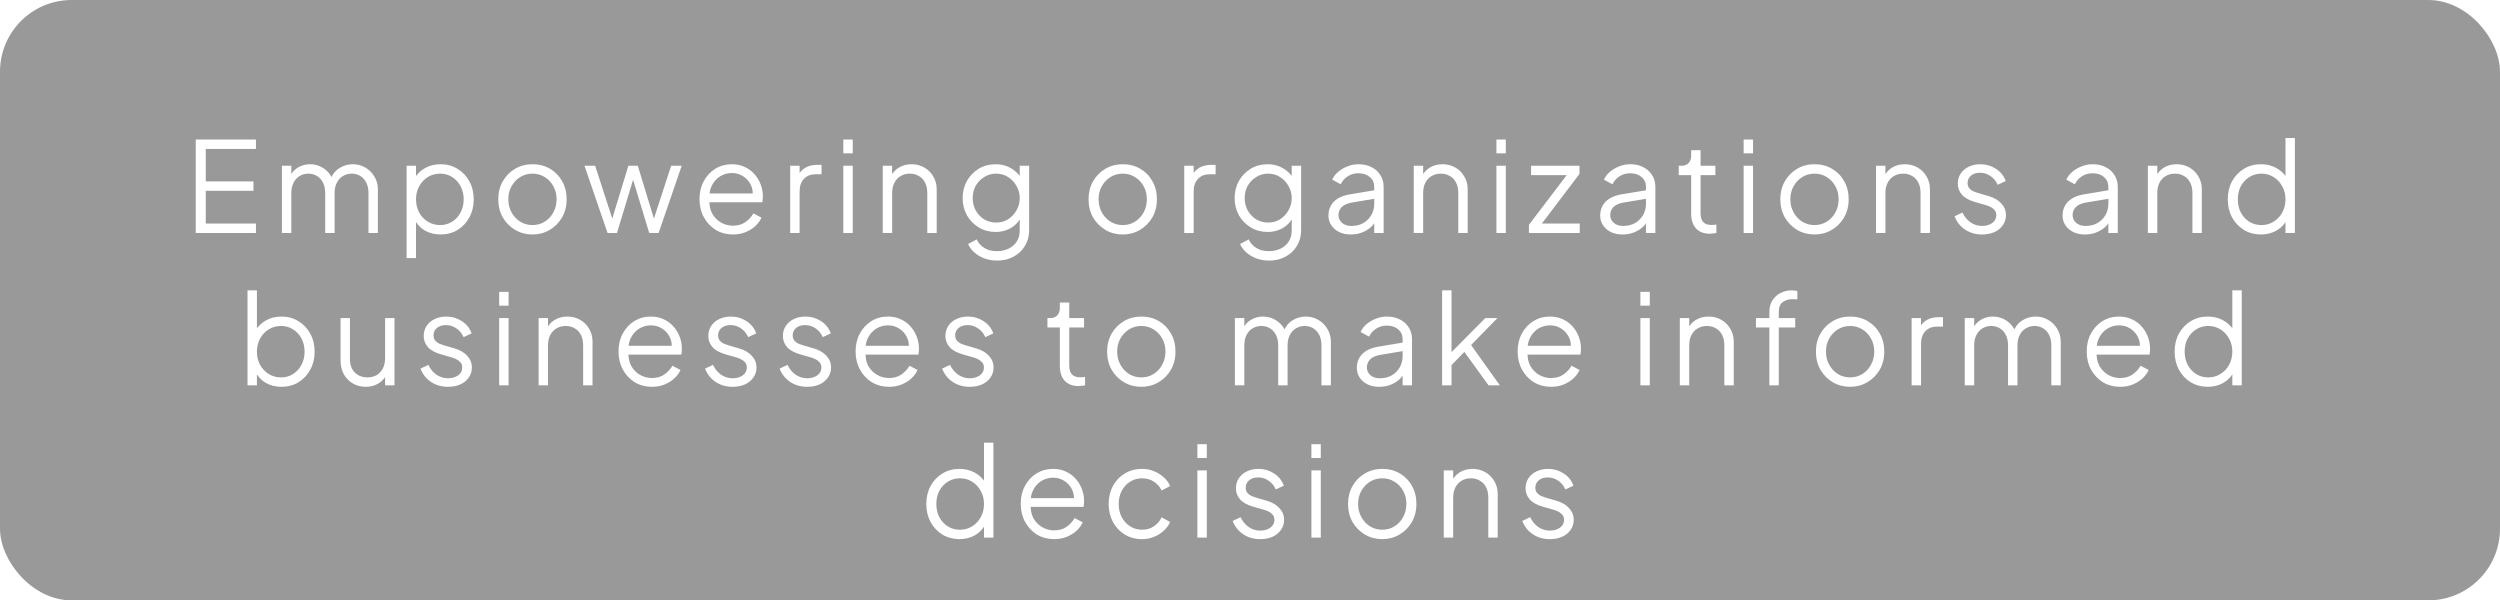 <?xml version="1.0" encoding="UTF-8" standalone="yes"?>
<svg width="279" height="67" viewBox="0 0 279 67" fill="none" xmlns="http://www.w3.org/2000/svg">
  <g filter="url(#filter0_b_378_9496)">
    <rect width="279" height="67" rx="8" fill="black" fill-opacity="0.4"/>
    <g filter="url(#filter1_d_378_9496)">
      <path d="M21.844 22V11.57H28.564V12.62H22.964V16.246H28.284V17.296H22.964V20.95H28.564V22H21.844ZM31.462 22V14.496H32.512V15.924L32.344 15.714C32.55 15.275 32.853 14.935 33.254 14.692C33.665 14.449 34.113 14.328 34.598 14.328C35.177 14.328 35.7 14.491 36.166 14.818C36.633 15.145 36.964 15.569 37.16 16.092L36.866 16.106C37.053 15.527 37.375 15.089 37.832 14.79C38.299 14.482 38.812 14.328 39.372 14.328C39.876 14.328 40.338 14.449 40.758 14.692C41.188 14.935 41.528 15.271 41.78 15.7C42.042 16.12 42.172 16.596 42.172 17.128V22H41.122V17.534C41.122 17.077 41.038 16.689 40.87 16.372C40.712 16.055 40.492 15.812 40.212 15.644C39.932 15.467 39.61 15.378 39.246 15.378C38.892 15.378 38.57 15.467 38.28 15.644C37.991 15.812 37.762 16.059 37.594 16.386C37.426 16.703 37.342 17.086 37.342 17.534V22H36.292V17.534C36.292 17.077 36.208 16.689 36.04 16.372C35.882 16.055 35.662 15.812 35.382 15.644C35.102 15.467 34.78 15.378 34.416 15.378C34.052 15.378 33.726 15.467 33.436 15.644C33.156 15.812 32.932 16.059 32.764 16.386C32.596 16.703 32.512 17.086 32.512 17.534V22H31.462ZM45.377 24.8V14.496H46.427V16.176L46.259 15.882C46.558 15.406 46.955 15.028 47.449 14.748C47.953 14.468 48.527 14.328 49.171 14.328C49.88 14.328 50.511 14.501 51.061 14.846C51.621 15.182 52.06 15.644 52.377 16.232C52.704 16.82 52.867 17.492 52.867 18.248C52.867 18.995 52.704 19.667 52.377 20.264C52.06 20.852 51.621 21.319 51.061 21.664C50.511 22 49.88 22.168 49.171 22.168C48.527 22.168 47.944 22.023 47.421 21.734C46.908 21.435 46.52 21.015 46.259 20.474L46.427 20.32V24.8H45.377ZM49.115 21.118C49.619 21.118 50.067 20.992 50.459 20.74C50.861 20.488 51.173 20.147 51.397 19.718C51.63 19.279 51.747 18.789 51.747 18.248C51.747 17.697 51.63 17.207 51.397 16.778C51.173 16.349 50.861 16.008 50.459 15.756C50.067 15.504 49.619 15.378 49.115 15.378C48.611 15.378 48.154 15.504 47.743 15.756C47.342 16.008 47.02 16.353 46.777 16.792C46.544 17.221 46.427 17.707 46.427 18.248C46.427 18.789 46.544 19.279 46.777 19.718C47.02 20.147 47.342 20.488 47.743 20.74C48.154 20.992 48.611 21.118 49.115 21.118ZM59.429 22.168C58.72 22.168 58.076 22 57.497 21.664C56.918 21.319 56.456 20.852 56.111 20.264C55.775 19.667 55.607 18.99 55.607 18.234C55.607 17.487 55.775 16.82 56.111 16.232C56.447 15.644 56.9 15.182 57.469 14.846C58.048 14.501 58.701 14.328 59.429 14.328C60.157 14.328 60.806 14.496 61.375 14.832C61.954 15.168 62.406 15.63 62.733 16.218C63.069 16.806 63.237 17.478 63.237 18.234C63.237 18.999 63.064 19.681 62.719 20.278C62.374 20.866 61.912 21.328 61.333 21.664C60.764 22 60.129 22.168 59.429 22.168ZM59.429 21.118C59.933 21.118 60.386 20.992 60.787 20.74C61.198 20.488 61.52 20.143 61.753 19.704C61.996 19.265 62.117 18.775 62.117 18.234C62.117 17.693 61.996 17.207 61.753 16.778C61.52 16.349 61.198 16.008 60.787 15.756C60.386 15.504 59.933 15.378 59.429 15.378C58.925 15.378 58.468 15.504 58.057 15.756C57.656 16.008 57.334 16.349 57.091 16.778C56.848 17.207 56.727 17.693 56.727 18.234C56.727 18.775 56.848 19.265 57.091 19.704C57.334 20.143 57.656 20.488 58.057 20.74C58.468 20.992 58.925 21.118 59.429 21.118ZM67.804 22L65.228 14.496H66.418L68.546 21.062H68.126L70.128 14.496H71.178L73.18 21.062H72.76L74.902 14.496H76.078L73.502 22H72.452L70.506 15.574H70.8L68.854 22H67.804ZM81.788 22.168C81.088 22.168 80.453 22 79.884 21.664C79.324 21.319 78.88 20.847 78.554 20.25C78.227 19.653 78.064 18.976 78.064 18.22C78.064 17.464 78.222 16.797 78.54 16.218C78.857 15.63 79.286 15.168 79.828 14.832C80.378 14.496 80.994 14.328 81.676 14.328C82.217 14.328 82.698 14.431 83.118 14.636C83.547 14.832 83.911 15.103 84.21 15.448C84.508 15.784 84.737 16.167 84.896 16.596C85.054 17.016 85.134 17.45 85.134 17.898C85.134 17.991 85.129 18.099 85.12 18.22C85.11 18.332 85.096 18.449 85.078 18.57H78.736V17.59H84.476L83.972 18.01C84.056 17.497 83.995 17.039 83.79 16.638C83.594 16.227 83.309 15.905 82.936 15.672C82.562 15.429 82.142 15.308 81.676 15.308C81.209 15.308 80.775 15.429 80.374 15.672C79.982 15.915 79.674 16.255 79.45 16.694C79.226 17.123 79.137 17.637 79.184 18.234C79.137 18.831 79.23 19.354 79.464 19.802C79.706 20.241 80.033 20.581 80.444 20.824C80.864 21.067 81.312 21.188 81.788 21.188C82.338 21.188 82.8 21.057 83.174 20.796C83.547 20.535 83.85 20.208 84.084 19.816L84.98 20.292C84.83 20.628 84.602 20.941 84.294 21.23C83.986 21.51 83.617 21.739 83.188 21.916C82.768 22.084 82.301 22.168 81.788 22.168ZM88.185 22V14.496H89.235V15.728L89.095 15.546C89.272 15.191 89.538 14.911 89.893 14.706C90.257 14.501 90.696 14.398 91.209 14.398H91.685V15.448H91.027C90.486 15.448 90.052 15.616 89.725 15.952C89.398 16.288 89.235 16.764 89.235 17.38V22H88.185ZM94.115 22V14.496H95.165V22H94.115ZM94.115 13.11V11.57H95.165V13.11H94.115ZM98.515 22V14.496H99.565V15.952L99.327 15.896C99.513 15.411 99.817 15.028 100.237 14.748C100.666 14.468 101.161 14.328 101.721 14.328C102.253 14.328 102.729 14.449 103.149 14.692C103.578 14.935 103.914 15.271 104.157 15.7C104.409 16.12 104.535 16.596 104.535 17.128V22H103.485V17.534C103.485 17.077 103.401 16.689 103.233 16.372C103.074 16.055 102.845 15.812 102.547 15.644C102.257 15.467 101.921 15.378 101.539 15.378C101.156 15.378 100.815 15.467 100.517 15.644C100.218 15.812 99.985 16.059 99.817 16.386C99.649 16.703 99.565 17.086 99.565 17.534V22H98.515ZM111.296 25.08C110.783 25.08 110.307 25.001 109.868 24.842C109.439 24.683 109.065 24.464 108.748 24.184C108.44 23.913 108.202 23.596 108.034 23.232L109 22.714C109.149 23.069 109.415 23.377 109.798 23.638C110.181 23.899 110.671 24.03 111.268 24.03C111.725 24.03 112.145 23.941 112.528 23.764C112.911 23.587 113.219 23.325 113.452 22.98C113.685 22.635 113.802 22.21 113.802 21.706V20.04L113.97 20.194C113.709 20.735 113.321 21.155 112.808 21.454C112.295 21.743 111.735 21.888 111.128 21.888C110.428 21.888 109.798 21.72 109.238 21.384C108.678 21.048 108.235 20.595 107.908 20.026C107.591 19.447 107.432 18.808 107.432 18.108C107.432 17.399 107.591 16.759 107.908 16.19C108.235 15.621 108.673 15.168 109.224 14.832C109.784 14.496 110.419 14.328 111.128 14.328C111.735 14.328 112.285 14.468 112.78 14.748C113.284 15.028 113.681 15.406 113.97 15.882L113.802 16.176V14.496H114.852V21.706C114.852 22.35 114.698 22.924 114.39 23.428C114.091 23.941 113.671 24.343 113.13 24.632C112.598 24.931 111.987 25.08 111.296 25.08ZM111.184 20.838C111.669 20.838 112.108 20.717 112.5 20.474C112.892 20.222 113.205 19.891 113.438 19.48C113.681 19.06 113.802 18.603 113.802 18.108C113.802 17.613 113.681 17.161 113.438 16.75C113.205 16.33 112.892 15.999 112.5 15.756C112.108 15.504 111.669 15.378 111.184 15.378C110.689 15.378 110.241 15.504 109.84 15.756C109.439 15.999 109.121 16.325 108.888 16.736C108.664 17.147 108.552 17.604 108.552 18.108C108.552 18.603 108.664 19.06 108.888 19.48C109.121 19.891 109.434 20.222 109.826 20.474C110.227 20.717 110.68 20.838 111.184 20.838ZM125.303 22.168C124.593 22.168 123.949 22 123.371 21.664C122.792 21.319 122.33 20.852 121.985 20.264C121.649 19.667 121.481 18.99 121.481 18.234C121.481 17.487 121.649 16.82 121.985 16.232C122.321 15.644 122.773 15.182 123.343 14.846C123.921 14.501 124.575 14.328 125.303 14.328C126.031 14.328 126.679 14.496 127.249 14.832C127.827 15.168 128.28 15.63 128.607 16.218C128.943 16.806 129.111 17.478 129.111 18.234C129.111 18.999 128.938 19.681 128.593 20.278C128.247 20.866 127.785 21.328 127.207 21.664C126.637 22 126.003 22.168 125.303 22.168ZM125.303 21.118C125.807 21.118 126.259 20.992 126.661 20.74C127.071 20.488 127.393 20.143 127.627 19.704C127.869 19.265 127.991 18.775 127.991 18.234C127.991 17.693 127.869 17.207 127.627 16.778C127.393 16.349 127.071 16.008 126.661 15.756C126.259 15.504 125.807 15.378 125.303 15.378C124.799 15.378 124.341 15.504 123.931 15.756C123.529 16.008 123.207 16.349 122.965 16.778C122.722 17.207 122.601 17.693 122.601 18.234C122.601 18.775 122.722 19.265 122.965 19.704C123.207 20.143 123.529 20.488 123.931 20.74C124.341 20.992 124.799 21.118 125.303 21.118ZM132.162 22V14.496H133.212V15.728L133.072 15.546C133.25 15.191 133.516 14.911 133.87 14.706C134.234 14.501 134.673 14.398 135.186 14.398H135.662V15.448H135.004C134.463 15.448 134.029 15.616 133.702 15.952C133.376 16.288 133.212 16.764 133.212 17.38V22H132.162ZM141.649 25.08C141.136 25.08 140.66 25.001 140.221 24.842C139.792 24.683 139.418 24.464 139.101 24.184C138.793 23.913 138.555 23.596 138.387 23.232L139.353 22.714C139.502 23.069 139.768 23.377 140.151 23.638C140.534 23.899 141.024 24.03 141.621 24.03C142.078 24.03 142.498 23.941 142.881 23.764C143.264 23.587 143.572 23.325 143.805 22.98C144.038 22.635 144.155 22.21 144.155 21.706V20.04L144.323 20.194C144.062 20.735 143.674 21.155 143.161 21.454C142.648 21.743 142.088 21.888 141.481 21.888C140.781 21.888 140.151 21.72 139.591 21.384C139.031 21.048 138.588 20.595 138.261 20.026C137.944 19.447 137.785 18.808 137.785 18.108C137.785 17.399 137.944 16.759 138.261 16.19C138.588 15.621 139.026 15.168 139.577 14.832C140.137 14.496 140.772 14.328 141.481 14.328C142.088 14.328 142.638 14.468 143.133 14.748C143.637 15.028 144.034 15.406 144.323 15.882L144.155 16.176V14.496H145.205V21.706C145.205 22.35 145.051 22.924 144.743 23.428C144.444 23.941 144.024 24.343 143.483 24.632C142.951 24.931 142.34 25.08 141.649 25.08ZM141.537 20.838C142.022 20.838 142.461 20.717 142.853 20.474C143.245 20.222 143.558 19.891 143.791 19.48C144.034 19.06 144.155 18.603 144.155 18.108C144.155 17.613 144.034 17.161 143.791 16.75C143.558 16.33 143.245 15.999 142.853 15.756C142.461 15.504 142.022 15.378 141.537 15.378C141.042 15.378 140.594 15.504 140.193 15.756C139.792 15.999 139.474 16.325 139.241 16.736C139.017 17.147 138.905 17.604 138.905 18.108C138.905 18.603 139.017 19.06 139.241 19.48C139.474 19.891 139.787 20.222 140.179 20.474C140.58 20.717 141.033 20.838 141.537 20.838ZM150.732 22.168C150.256 22.168 149.832 22.079 149.458 21.902C149.085 21.715 148.791 21.463 148.576 21.146C148.362 20.829 148.254 20.465 148.254 20.054C148.254 19.662 148.338 19.307 148.506 18.99C148.674 18.663 148.936 18.388 149.29 18.164C149.645 17.94 150.098 17.781 150.648 17.688L153.588 17.198V18.15L150.9 18.598C150.359 18.691 149.967 18.864 149.724 19.116C149.491 19.368 149.374 19.667 149.374 20.012C149.374 20.348 149.505 20.633 149.766 20.866C150.037 21.099 150.382 21.216 150.802 21.216C151.316 21.216 151.764 21.109 152.146 20.894C152.529 20.67 152.828 20.371 153.042 19.998C153.257 19.625 153.364 19.209 153.364 18.752V16.848C153.364 16.4 153.201 16.036 152.874 15.756C152.548 15.476 152.123 15.336 151.6 15.336C151.143 15.336 150.742 15.453 150.396 15.686C150.051 15.91 149.794 16.204 149.626 16.568L148.674 16.05C148.814 15.733 149.034 15.443 149.332 15.182C149.64 14.921 149.99 14.715 150.382 14.566C150.774 14.407 151.18 14.328 151.6 14.328C152.151 14.328 152.636 14.435 153.056 14.65C153.486 14.865 153.817 15.163 154.05 15.546C154.293 15.919 154.414 16.353 154.414 16.848V22H153.364V20.502L153.518 20.656C153.388 20.936 153.182 21.193 152.902 21.426C152.632 21.65 152.31 21.832 151.936 21.972C151.572 22.103 151.171 22.168 150.732 22.168ZM157.774 22V14.496H158.824V15.952L158.586 15.896C158.773 15.411 159.076 15.028 159.496 14.748C159.925 14.468 160.42 14.328 160.98 14.328C161.512 14.328 161.988 14.449 162.408 14.692C162.837 14.935 163.173 15.271 163.416 15.7C163.668 16.12 163.794 16.596 163.794 17.128V22H162.744V17.534C162.744 17.077 162.66 16.689 162.492 16.372C162.333 16.055 162.105 15.812 161.806 15.644C161.517 15.467 161.181 15.378 160.798 15.378C160.415 15.378 160.075 15.467 159.776 15.644C159.477 15.812 159.244 16.059 159.076 16.386C158.908 16.703 158.824 17.086 158.824 17.534V22H157.774ZM166.999 22V14.496H168.049V22H166.999ZM166.999 13.11V11.57H168.049V13.11H166.999ZM170.629 22V21.09L175.151 15.14L175.347 15.546H170.867V14.496H176.271V15.406L171.763 21.356L171.567 20.95H176.299V22H170.629ZM181.058 22.168C180.582 22.168 180.157 22.079 179.784 21.902C179.41 21.715 179.116 21.463 178.902 21.146C178.687 20.829 178.58 20.465 178.58 20.054C178.58 19.662 178.664 19.307 178.832 18.99C179 18.663 179.261 18.388 179.616 18.164C179.97 17.94 180.423 17.781 180.974 17.688L183.914 17.198V18.15L181.226 18.598C180.684 18.691 180.292 18.864 180.05 19.116C179.816 19.368 179.7 19.667 179.7 20.012C179.7 20.348 179.83 20.633 180.092 20.866C180.362 21.099 180.708 21.216 181.128 21.216C181.641 21.216 182.089 21.109 182.472 20.894C182.854 20.67 183.153 20.371 183.368 19.998C183.582 19.625 183.69 19.209 183.69 18.752V16.848C183.69 16.4 183.526 16.036 183.2 15.756C182.873 15.476 182.448 15.336 181.926 15.336C181.468 15.336 181.067 15.453 180.722 15.686C180.376 15.91 180.12 16.204 179.952 16.568L179 16.05C179.14 15.733 179.359 15.443 179.658 15.182C179.966 14.921 180.316 14.715 180.708 14.566C181.1 14.407 181.506 14.328 181.926 14.328C182.476 14.328 182.962 14.435 183.382 14.65C183.811 14.865 184.142 15.163 184.376 15.546C184.618 15.919 184.74 16.353 184.74 16.848V22H183.69V20.502L183.844 20.656C183.713 20.936 183.508 21.193 183.228 21.426C182.957 21.65 182.635 21.832 182.262 21.972C181.898 22.103 181.496 22.168 181.058 22.168ZM190.833 22.084C190.161 22.084 189.643 21.888 189.279 21.496C188.915 21.104 188.733 20.544 188.733 19.816V15.546H187.347V14.496H187.697C188.014 14.496 188.266 14.393 188.453 14.188C188.639 13.973 188.733 13.707 188.733 13.39V12.76H189.783V14.496H191.435V15.546H189.783V19.816C189.783 20.068 189.82 20.292 189.895 20.488C189.969 20.675 190.095 20.824 190.273 20.936C190.459 21.048 190.707 21.104 191.015 21.104C191.089 21.104 191.178 21.099 191.281 21.09C191.383 21.081 191.472 21.071 191.547 21.062V22C191.435 22.028 191.309 22.047 191.169 22.056C191.029 22.075 190.917 22.084 190.833 22.084ZM194.59 22V14.496H195.64V22H194.59ZM194.59 13.11V11.57H195.64V13.11H194.59ZM202.504 22.168C201.794 22.168 201.15 22 200.572 21.664C199.993 21.319 199.531 20.852 199.186 20.264C198.85 19.667 198.682 18.99 198.682 18.234C198.682 17.487 198.85 16.82 199.186 16.232C199.522 15.644 199.974 15.182 200.544 14.846C201.122 14.501 201.776 14.328 202.504 14.328C203.232 14.328 203.88 14.496 204.45 14.832C205.028 15.168 205.481 15.63 205.808 16.218C206.144 16.806 206.312 17.478 206.312 18.234C206.312 18.999 206.139 19.681 205.794 20.278C205.448 20.866 204.986 21.328 204.408 21.664C203.838 22 203.204 22.168 202.504 22.168ZM202.504 21.118C203.008 21.118 203.46 20.992 203.862 20.74C204.272 20.488 204.594 20.143 204.828 19.704C205.07 19.265 205.192 18.775 205.192 18.234C205.192 17.693 205.07 17.207 204.828 16.778C204.594 16.349 204.272 16.008 203.862 15.756C203.46 15.504 203.008 15.378 202.504 15.378C202 15.378 201.542 15.504 201.132 15.756C200.73 16.008 200.408 16.349 200.166 16.778C199.923 17.207 199.802 17.693 199.802 18.234C199.802 18.775 199.923 19.265 200.166 19.704C200.408 20.143 200.73 20.488 201.132 20.74C201.542 20.992 202 21.118 202.504 21.118ZM209.364 22V14.496H210.414V15.952L210.176 15.896C210.362 15.411 210.666 15.028 211.086 14.748C211.515 14.468 212.01 14.328 212.57 14.328C213.102 14.328 213.578 14.449 213.998 14.692C214.427 14.935 214.763 15.271 215.006 15.7C215.258 16.12 215.384 16.596 215.384 17.128V22H214.334V17.534C214.334 17.077 214.25 16.689 214.082 16.372C213.923 16.055 213.694 15.812 213.396 15.644C213.106 15.467 212.77 15.378 212.388 15.378C212.005 15.378 211.664 15.467 211.366 15.644C211.067 15.812 210.834 16.059 210.666 16.386C210.498 16.703 210.414 17.086 210.414 17.534V22H209.364ZM221.193 22.168C220.474 22.168 219.844 21.986 219.303 21.622C218.762 21.258 218.37 20.763 218.127 20.138L219.009 19.718C219.224 20.175 219.522 20.539 219.905 20.81C220.297 21.081 220.726 21.216 221.193 21.216C221.641 21.216 222.019 21.109 222.327 20.894C222.635 20.67 222.789 20.381 222.789 20.026C222.789 19.765 222.714 19.559 222.565 19.41C222.416 19.251 222.243 19.13 222.047 19.046C221.851 18.962 221.678 18.901 221.529 18.864L220.451 18.556C219.76 18.36 219.261 18.085 218.953 17.73C218.645 17.375 218.491 16.965 218.491 16.498C218.491 16.059 218.603 15.677 218.827 15.35C219.051 15.023 219.354 14.771 219.737 14.594C220.12 14.417 220.544 14.328 221.011 14.328C221.646 14.328 222.22 14.496 222.733 14.832C223.256 15.159 223.624 15.616 223.839 16.204L222.943 16.624C222.756 16.204 222.486 15.877 222.131 15.644C221.786 15.401 221.398 15.28 220.969 15.28C220.549 15.28 220.213 15.387 219.961 15.602C219.709 15.817 219.583 16.087 219.583 16.414C219.583 16.666 219.648 16.867 219.779 17.016C219.91 17.165 220.059 17.277 220.227 17.352C220.404 17.427 220.558 17.483 220.689 17.52L221.935 17.884C222.542 18.061 223.013 18.337 223.349 18.71C223.694 19.083 223.867 19.522 223.867 20.026C223.867 20.437 223.75 20.805 223.517 21.132C223.293 21.459 222.98 21.715 222.579 21.902C222.178 22.079 221.716 22.168 221.193 22.168ZM232.661 22.168C232.185 22.168 231.76 22.079 231.387 21.902C231.014 21.715 230.72 21.463 230.505 21.146C230.29 20.829 230.183 20.465 230.183 20.054C230.183 19.662 230.267 19.307 230.435 18.99C230.603 18.663 230.864 18.388 231.219 18.164C231.574 17.94 232.026 17.781 232.577 17.688L235.517 17.198V18.15L232.829 18.598C232.288 18.691 231.896 18.864 231.653 19.116C231.42 19.368 231.303 19.667 231.303 20.012C231.303 20.348 231.434 20.633 231.695 20.866C231.966 21.099 232.311 21.216 232.731 21.216C233.244 21.216 233.692 21.109 234.075 20.894C234.458 20.67 234.756 20.371 234.971 19.998C235.186 19.625 235.293 19.209 235.293 18.752V16.848C235.293 16.4 235.13 16.036 234.803 15.756C234.476 15.476 234.052 15.336 233.529 15.336C233.072 15.336 232.67 15.453 232.325 15.686C231.98 15.91 231.723 16.204 231.555 16.568L230.603 16.05C230.743 15.733 230.962 15.443 231.261 15.182C231.569 14.921 231.919 14.715 232.311 14.566C232.703 14.407 233.109 14.328 233.529 14.328C234.08 14.328 234.565 14.435 234.985 14.65C235.414 14.865 235.746 15.163 235.979 15.546C236.222 15.919 236.343 16.353 236.343 16.848V22H235.293V20.502L235.447 20.656C235.316 20.936 235.111 21.193 234.831 21.426C234.56 21.65 234.238 21.832 233.865 21.972C233.501 22.103 233.1 22.168 232.661 22.168ZM239.703 22V14.496H240.753V15.952L240.515 15.896C240.701 15.411 241.005 15.028 241.425 14.748C241.854 14.468 242.349 14.328 242.909 14.328C243.441 14.328 243.917 14.449 244.337 14.692C244.766 14.935 245.102 15.271 245.345 15.7C245.597 16.12 245.723 16.596 245.723 17.128V22H244.673V17.534C244.673 17.077 244.589 16.689 244.421 16.372C244.262 16.055 244.033 15.812 243.735 15.644C243.445 15.467 243.109 15.378 242.727 15.378C242.344 15.378 242.003 15.467 241.705 15.644C241.406 15.812 241.173 16.059 241.005 16.386C240.837 16.703 240.753 17.086 240.753 17.534V22H239.703ZM252.316 22.168C251.616 22.168 250.986 22 250.426 21.664C249.866 21.319 249.423 20.852 249.096 20.264C248.779 19.667 248.62 18.995 248.62 18.248C248.62 17.492 248.779 16.82 249.096 16.232C249.423 15.644 249.861 15.182 250.412 14.846C250.972 14.501 251.607 14.328 252.316 14.328C252.96 14.328 253.534 14.468 254.038 14.748C254.542 15.028 254.939 15.406 255.228 15.882L255.06 16.176V11.402H256.11V22H255.06V20.32L255.228 20.474C254.967 21.015 254.575 21.435 254.052 21.734C253.539 22.023 252.96 22.168 252.316 22.168ZM252.372 21.118C252.876 21.118 253.329 20.992 253.73 20.74C254.141 20.488 254.463 20.147 254.696 19.718C254.939 19.279 255.06 18.789 255.06 18.248C255.06 17.707 254.939 17.221 254.696 16.792C254.463 16.353 254.141 16.008 253.73 15.756C253.329 15.504 252.876 15.378 252.372 15.378C251.877 15.378 251.429 15.504 251.028 15.756C250.627 16.008 250.309 16.349 250.076 16.778C249.852 17.207 249.74 17.697 249.74 18.248C249.74 18.789 249.852 19.279 250.076 19.718C250.309 20.147 250.622 20.488 251.014 20.74C251.415 20.992 251.868 21.118 252.372 21.118ZM31.416 39.168C30.772 39.168 30.189 39.023 29.666 38.734C29.153 38.435 28.765 38.015 28.504 37.474L28.672 37.32V39H27.622V28.402H28.672V33.176L28.504 32.882C28.803 32.406 29.2 32.028 29.694 31.748C30.198 31.468 30.772 31.328 31.416 31.328C32.126 31.328 32.755 31.501 33.306 31.846C33.866 32.182 34.305 32.644 34.622 33.232C34.949 33.82 35.112 34.492 35.112 35.248C35.112 35.995 34.949 36.667 34.622 37.264C34.305 37.852 33.866 38.319 33.306 38.664C32.755 39 32.126 39.168 31.416 39.168ZM31.36 38.118C31.864 38.118 32.312 37.992 32.704 37.74C33.105 37.488 33.418 37.147 33.642 36.718C33.876 36.279 33.992 35.789 33.992 35.248C33.992 34.697 33.876 34.207 33.642 33.778C33.418 33.349 33.105 33.008 32.704 32.756C32.312 32.504 31.864 32.378 31.36 32.378C30.856 32.378 30.399 32.504 29.988 32.756C29.587 33.008 29.265 33.353 29.022 33.792C28.789 34.221 28.672 34.707 28.672 35.248C28.672 35.789 28.789 36.279 29.022 36.718C29.265 37.147 29.587 37.488 29.988 37.74C30.399 37.992 30.856 38.118 31.36 38.118ZM40.82 39.168C40.297 39.168 39.821 39.047 39.392 38.804C38.963 38.552 38.622 38.207 38.37 37.768C38.127 37.32 38.006 36.807 38.006 36.228V31.496H39.056V36.102C39.056 36.503 39.135 36.858 39.294 37.166C39.462 37.465 39.691 37.698 39.98 37.866C40.279 38.034 40.619 38.118 41.002 38.118C41.385 38.118 41.725 38.034 42.024 37.866C42.323 37.689 42.556 37.441 42.724 37.124C42.892 36.797 42.976 36.41 42.976 35.962V31.496H44.026V39H42.976V37.544L43.214 37.6C43.037 38.085 42.733 38.468 42.304 38.748C41.875 39.028 41.38 39.168 40.82 39.168ZM49.989 39.168C49.271 39.168 48.641 38.986 48.099 38.622C47.558 38.258 47.166 37.763 46.923 37.138L47.805 36.718C48.02 37.175 48.319 37.539 48.701 37.81C49.093 38.081 49.523 38.216 49.989 38.216C50.437 38.216 50.815 38.109 51.123 37.894C51.431 37.67 51.585 37.381 51.585 37.026C51.585 36.765 51.511 36.559 51.361 36.41C51.212 36.251 51.039 36.13 50.843 36.046C50.647 35.962 50.475 35.901 50.325 35.864L49.247 35.556C48.557 35.36 48.057 35.085 47.749 34.73C47.441 34.375 47.287 33.965 47.287 33.498C47.287 33.059 47.399 32.677 47.623 32.35C47.847 32.023 48.151 31.771 48.533 31.594C48.916 31.417 49.341 31.328 49.807 31.328C50.442 31.328 51.016 31.496 51.529 31.832C52.052 32.159 52.421 32.616 52.635 33.204L51.739 33.624C51.553 33.204 51.282 32.877 50.927 32.644C50.582 32.401 50.195 32.28 49.765 32.28C49.345 32.28 49.009 32.387 48.757 32.602C48.505 32.817 48.379 33.087 48.379 33.414C48.379 33.666 48.445 33.867 48.575 34.016C48.706 34.165 48.855 34.277 49.023 34.352C49.201 34.427 49.355 34.483 49.485 34.52L50.731 34.884C51.338 35.061 51.809 35.337 52.145 35.71C52.491 36.083 52.663 36.522 52.663 37.026C52.663 37.437 52.547 37.805 52.313 38.132C52.089 38.459 51.777 38.715 51.375 38.902C50.974 39.079 50.512 39.168 49.989 39.168ZM55.709 39V31.496H56.758V39H55.709ZM55.709 30.11V28.57H56.758V30.11H55.709ZM60.108 39V31.496H61.158V32.952L60.92 32.896C61.106 32.411 61.41 32.028 61.83 31.748C62.259 31.468 62.754 31.328 63.314 31.328C63.846 31.328 64.322 31.449 64.742 31.692C65.171 31.935 65.507 32.271 65.75 32.7C66.002 33.12 66.128 33.596 66.128 34.128V39H65.078V34.534C65.078 34.077 64.994 33.689 64.826 33.372C64.667 33.055 64.438 32.812 64.14 32.644C63.85 32.467 63.514 32.378 63.132 32.378C62.749 32.378 62.408 32.467 62.11 32.644C61.811 32.812 61.578 33.059 61.41 33.386C61.242 33.703 61.158 34.086 61.158 34.534V39H60.108ZM72.749 39.168C72.049 39.168 71.414 39 70.845 38.664C70.285 38.319 69.842 37.847 69.515 37.25C69.188 36.653 69.025 35.976 69.025 35.22C69.025 34.464 69.184 33.797 69.501 33.218C69.818 32.63 70.248 32.168 70.789 31.832C71.34 31.496 71.956 31.328 72.637 31.328C73.178 31.328 73.659 31.431 74.079 31.636C74.508 31.832 74.872 32.103 75.171 32.448C75.47 32.784 75.698 33.167 75.857 33.596C76.016 34.016 76.095 34.45 76.095 34.898C76.095 34.991 76.09 35.099 76.081 35.22C76.072 35.332 76.058 35.449 76.039 35.57H69.697V34.59H75.437L74.933 35.01C75.017 34.497 74.956 34.039 74.751 33.638C74.555 33.227 74.27 32.905 73.897 32.672C73.524 32.429 73.104 32.308 72.637 32.308C72.17 32.308 71.736 32.429 71.335 32.672C70.943 32.915 70.635 33.255 70.411 33.694C70.187 34.123 70.098 34.637 70.145 35.234C70.098 35.831 70.192 36.354 70.425 36.802C70.668 37.241 70.994 37.581 71.405 37.824C71.825 38.067 72.273 38.188 72.749 38.188C73.3 38.188 73.762 38.057 74.135 37.796C74.508 37.535 74.812 37.208 75.045 36.816L75.941 37.292C75.792 37.628 75.563 37.941 75.255 38.23C74.947 38.51 74.578 38.739 74.149 38.916C73.729 39.084 73.262 39.168 72.749 39.168ZM81.75 39.168C81.032 39.168 80.402 38.986 79.86 38.622C79.319 38.258 78.927 37.763 78.684 37.138L79.566 36.718C79.781 37.175 80.08 37.539 80.462 37.81C80.854 38.081 81.284 38.216 81.75 38.216C82.198 38.216 82.576 38.109 82.884 37.894C83.192 37.67 83.346 37.381 83.346 37.026C83.346 36.765 83.272 36.559 83.122 36.41C82.973 36.251 82.8 36.13 82.604 36.046C82.408 35.962 82.236 35.901 82.086 35.864L81.008 35.556C80.318 35.36 79.818 35.085 79.51 34.73C79.202 34.375 79.048 33.965 79.048 33.498C79.048 33.059 79.16 32.677 79.384 32.35C79.608 32.023 79.912 31.771 80.294 31.594C80.677 31.417 81.102 31.328 81.568 31.328C82.203 31.328 82.777 31.496 83.29 31.832C83.813 32.159 84.182 32.616 84.396 33.204L83.5 33.624C83.314 33.204 83.043 32.877 82.688 32.644C82.343 32.401 81.956 32.28 81.526 32.28C81.106 32.28 80.77 32.387 80.518 32.602C80.266 32.817 80.14 33.087 80.14 33.414C80.14 33.666 80.206 33.867 80.336 34.016C80.467 34.165 80.616 34.277 80.784 34.352C80.962 34.427 81.116 34.483 81.246 34.52L82.492 34.884C83.099 35.061 83.57 35.337 83.906 35.71C84.252 36.083 84.424 36.522 84.424 37.026C84.424 37.437 84.308 37.805 84.074 38.132C83.85 38.459 83.538 38.715 83.136 38.902C82.735 39.079 82.273 39.168 81.75 39.168ZM90.073 39.168C89.355 39.168 88.725 38.986 88.183 38.622C87.642 38.258 87.25 37.763 87.007 37.138L87.889 36.718C88.104 37.175 88.403 37.539 88.785 37.81C89.177 38.081 89.607 38.216 90.073 38.216C90.521 38.216 90.899 38.109 91.207 37.894C91.515 37.67 91.669 37.381 91.669 37.026C91.669 36.765 91.595 36.559 91.445 36.41C91.296 36.251 91.123 36.13 90.927 36.046C90.731 35.962 90.559 35.901 90.409 35.864L89.331 35.556C88.641 35.36 88.141 35.085 87.833 34.73C87.525 34.375 87.371 33.965 87.371 33.498C87.371 33.059 87.483 32.677 87.707 32.35C87.931 32.023 88.235 31.771 88.617 31.594C89 31.417 89.425 31.328 89.891 31.328C90.526 31.328 91.1 31.496 91.613 31.832C92.136 32.159 92.505 32.616 92.719 33.204L91.823 33.624C91.637 33.204 91.366 32.877 91.011 32.644C90.666 32.401 90.279 32.28 89.849 32.28C89.429 32.28 89.093 32.387 88.841 32.602C88.589 32.817 88.463 33.087 88.463 33.414C88.463 33.666 88.529 33.867 88.659 34.016C88.79 34.165 88.939 34.277 89.107 34.352C89.285 34.427 89.439 34.483 89.569 34.52L90.815 34.884C91.422 35.061 91.893 35.337 92.229 35.71C92.575 36.083 92.747 36.522 92.747 37.026C92.747 37.437 92.631 37.805 92.397 38.132C92.173 38.459 91.861 38.715 91.459 38.902C91.058 39.079 90.596 39.168 90.073 39.168ZM99.209 39.168C98.508 39.168 97.874 39 97.305 38.664C96.745 38.319 96.301 37.847 95.975 37.25C95.648 36.653 95.484 35.976 95.484 35.22C95.484 34.464 95.643 33.797 95.96 33.218C96.278 32.63 96.707 32.168 97.249 31.832C97.799 31.496 98.415 31.328 99.097 31.328C99.638 31.328 100.118 31.431 100.538 31.636C100.968 31.832 101.332 32.103 101.63 32.448C101.929 32.784 102.158 33.167 102.316 33.596C102.475 34.016 102.554 34.45 102.554 34.898C102.554 34.991 102.55 35.099 102.54 35.22C102.531 35.332 102.517 35.449 102.498 35.57H96.156V34.59H101.896L101.392 35.01C101.476 34.497 101.416 34.039 101.21 33.638C101.014 33.227 100.73 32.905 100.356 32.672C99.983 32.429 99.563 32.308 99.097 32.308C98.63 32.308 98.196 32.429 97.794 32.672C97.403 32.915 97.094 33.255 96.871 33.694C96.647 34.123 96.558 34.637 96.605 35.234C96.558 35.831 96.651 36.354 96.885 36.802C97.127 37.241 97.454 37.581 97.865 37.824C98.284 38.067 98.733 38.188 99.209 38.188C99.759 38.188 100.221 38.057 100.594 37.796C100.968 37.535 101.271 37.208 101.504 36.816L102.4 37.292C102.251 37.628 102.022 37.941 101.714 38.23C101.406 38.51 101.038 38.739 100.608 38.916C100.188 39.084 99.722 39.168 99.209 39.168ZM108.21 39.168C107.491 39.168 106.861 38.986 106.32 38.622C105.778 38.258 105.386 37.763 105.144 37.138L106.026 36.718C106.24 37.175 106.539 37.539 106.922 37.81C107.314 38.081 107.743 38.216 108.21 38.216C108.658 38.216 109.036 38.109 109.344 37.894C109.652 37.67 109.806 37.381 109.806 37.026C109.806 36.765 109.731 36.559 109.582 36.41C109.432 36.251 109.26 36.13 109.064 36.046C108.868 35.962 108.695 35.901 108.546 35.864L107.468 35.556C106.777 35.36 106.278 35.085 105.97 34.73C105.662 34.375 105.508 33.965 105.508 33.498C105.508 33.059 105.62 32.677 105.844 32.35C106.068 32.023 106.371 31.771 106.754 31.594C107.136 31.417 107.561 31.328 108.028 31.328C108.662 31.328 109.236 31.496 109.75 31.832C110.272 32.159 110.641 32.616 110.856 33.204L109.96 33.624C109.773 33.204 109.502 32.877 109.148 32.644C108.802 32.401 108.415 32.28 107.986 32.28C107.566 32.28 107.23 32.387 106.978 32.602C106.726 32.817 106.6 33.087 106.6 33.414C106.6 33.666 106.665 33.867 106.796 34.016C106.926 34.165 107.076 34.277 107.244 34.352C107.421 34.427 107.575 34.483 107.706 34.52L108.952 34.884C109.558 35.061 110.03 35.337 110.366 35.71C110.711 36.083 110.884 36.522 110.884 37.026C110.884 37.437 110.767 37.805 110.534 38.132C110.31 38.459 109.997 38.715 109.596 38.902C109.194 39.079 108.732 39.168 108.21 39.168ZM120.378 39.084C119.706 39.084 119.188 38.888 118.824 38.496C118.46 38.104 118.278 37.544 118.278 36.816V32.546H116.892V31.496H117.242C117.559 31.496 117.811 31.393 117.998 31.188C118.184 30.973 118.278 30.707 118.278 30.39V29.76H119.328V31.496H120.98V32.546H119.328V36.816C119.328 37.068 119.365 37.292 119.44 37.488C119.514 37.675 119.64 37.824 119.818 37.936C120.004 38.048 120.252 38.104 120.56 38.104C120.634 38.104 120.723 38.099 120.826 38.09C120.928 38.081 121.017 38.071 121.092 38.062V39C120.98 39.028 120.854 39.047 120.714 39.056C120.574 39.075 120.462 39.084 120.378 39.084ZM127.376 39.168C126.667 39.168 126.023 39 125.444 38.664C124.865 38.319 124.403 37.852 124.058 37.264C123.722 36.667 123.554 35.99 123.554 35.234C123.554 34.487 123.722 33.82 124.058 33.232C124.394 32.644 124.847 32.182 125.416 31.846C125.995 31.501 126.648 31.328 127.376 31.328C128.104 31.328 128.753 31.496 129.322 31.832C129.901 32.168 130.353 32.63 130.68 33.218C131.016 33.806 131.184 34.478 131.184 35.234C131.184 35.999 131.011 36.681 130.666 37.278C130.321 37.866 129.859 38.328 129.28 38.664C128.711 39 128.076 39.168 127.376 39.168ZM127.376 38.118C127.88 38.118 128.333 37.992 128.734 37.74C129.145 37.488 129.467 37.143 129.7 36.704C129.943 36.265 130.064 35.775 130.064 35.234C130.064 34.693 129.943 34.207 129.7 33.778C129.467 33.349 129.145 33.008 128.734 32.756C128.333 32.504 127.88 32.378 127.376 32.378C126.872 32.378 126.415 32.504 126.004 32.756C125.603 33.008 125.281 33.349 125.038 33.778C124.795 34.207 124.674 34.693 124.674 35.234C124.674 35.775 124.795 36.265 125.038 36.704C125.281 37.143 125.603 37.488 126.004 37.74C126.415 37.992 126.872 38.118 127.376 38.118ZM137.815 39V31.496H138.865V32.924L138.697 32.714C138.902 32.275 139.205 31.935 139.607 31.692C140.017 31.449 140.465 31.328 140.951 31.328C141.529 31.328 142.052 31.491 142.519 31.818C142.985 32.145 143.317 32.569 143.513 33.092L143.219 33.106C143.405 32.527 143.727 32.089 144.185 31.79C144.651 31.482 145.165 31.328 145.725 31.328C146.229 31.328 146.691 31.449 147.111 31.692C147.54 31.935 147.881 32.271 148.133 32.7C148.394 33.12 148.525 33.596 148.525 34.128V39H147.475V34.534C147.475 34.077 147.391 33.689 147.223 33.372C147.064 33.055 146.845 32.812 146.565 32.644C146.285 32.467 145.963 32.378 145.599 32.378C145.244 32.378 144.922 32.467 144.633 32.644C144.343 32.812 144.115 33.059 143.947 33.386C143.779 33.703 143.695 34.086 143.695 34.534V39H142.645V34.534C142.645 34.077 142.561 33.689 142.393 33.372C142.234 33.055 142.015 32.812 141.735 32.644C141.455 32.467 141.133 32.378 140.769 32.378C140.405 32.378 140.078 32.467 139.789 32.644C139.509 32.812 139.285 33.059 139.117 33.386C138.949 33.703 138.865 34.086 138.865 34.534V39H137.815ZM153.9 39.168C153.424 39.168 152.999 39.079 152.626 38.902C152.252 38.715 151.958 38.463 151.744 38.146C151.529 37.829 151.422 37.465 151.422 37.054C151.422 36.662 151.506 36.307 151.674 35.99C151.842 35.663 152.103 35.388 152.458 35.164C152.812 34.94 153.265 34.781 153.816 34.688L156.756 34.198V35.15L154.068 35.598C153.526 35.691 153.134 35.864 152.892 36.116C152.658 36.368 152.542 36.667 152.542 37.012C152.542 37.348 152.672 37.633 152.934 37.866C153.204 38.099 153.55 38.216 153.97 38.216C154.483 38.216 154.931 38.109 155.314 37.894C155.696 37.67 155.995 37.371 156.21 36.998C156.424 36.625 156.532 36.209 156.532 35.752V33.848C156.532 33.4 156.368 33.036 156.042 32.756C155.715 32.476 155.29 32.336 154.768 32.336C154.31 32.336 153.909 32.453 153.564 32.686C153.218 32.91 152.962 33.204 152.794 33.568L151.842 33.05C151.982 32.733 152.201 32.443 152.5 32.182C152.808 31.921 153.158 31.715 153.55 31.566C153.942 31.407 154.348 31.328 154.768 31.328C155.318 31.328 155.804 31.435 156.224 31.65C156.653 31.865 156.984 32.163 157.218 32.546C157.46 32.919 157.582 33.353 157.582 33.848V39H156.532V37.502L156.686 37.656C156.555 37.936 156.35 38.193 156.07 38.426C155.799 38.65 155.477 38.832 155.104 38.972C154.74 39.103 154.338 39.168 153.9 39.168ZM160.941 39V28.402H161.991V35.822L161.543 35.752L165.757 31.496H167.115L164.175 34.506L167.381 39H166.121L163.111 34.842L163.783 34.898L161.641 37.11L161.991 36.242V39H160.941ZM173.09 39.168C172.39 39.168 171.756 39 171.186 38.664C170.626 38.319 170.183 37.847 169.856 37.25C169.53 36.653 169.366 35.976 169.366 35.22C169.366 34.464 169.525 33.797 169.842 33.218C170.16 32.63 170.589 32.168 171.13 31.832C171.681 31.496 172.297 31.328 172.978 31.328C173.52 31.328 174 31.431 174.42 31.636C174.85 31.832 175.214 32.103 175.512 32.448C175.811 32.784 176.04 33.167 176.198 33.596C176.357 34.016 176.436 34.45 176.436 34.898C176.436 34.991 176.432 35.099 176.422 35.22C176.413 35.332 176.399 35.449 176.38 35.57H170.038V34.59H175.778L175.274 35.01C175.358 34.497 175.298 34.039 175.092 33.638C174.896 33.227 174.612 32.905 174.238 32.672C173.865 32.429 173.445 32.308 172.978 32.308C172.512 32.308 172.078 32.429 171.676 32.672C171.284 32.915 170.976 33.255 170.752 33.694C170.528 34.123 170.44 34.637 170.486 35.234C170.44 35.831 170.533 36.354 170.766 36.802C171.009 37.241 171.336 37.581 171.746 37.824C172.166 38.067 172.614 38.188 173.09 38.188C173.641 38.188 174.103 38.057 174.476 37.796C174.85 37.535 175.153 37.208 175.386 36.816L176.282 37.292C176.133 37.628 175.904 37.941 175.596 38.23C175.288 38.51 174.92 38.739 174.49 38.916C174.07 39.084 173.604 39.168 173.09 39.168ZM183.067 39V31.496H184.117V39H183.067ZM183.067 30.11V28.57H184.117V30.11H183.067ZM187.466 39V31.496H188.516V32.952L188.278 32.896C188.465 32.411 188.768 32.028 189.188 31.748C189.617 31.468 190.112 31.328 190.672 31.328C191.204 31.328 191.68 31.449 192.1 31.692C192.529 31.935 192.865 32.271 193.108 32.7C193.36 33.12 193.486 33.596 193.486 34.128V39H192.436V34.534C192.436 34.077 192.352 33.689 192.184 33.372C192.025 33.055 191.797 32.812 191.498 32.644C191.209 32.467 190.873 32.378 190.49 32.378C190.107 32.378 189.767 32.467 189.468 32.644C189.169 32.812 188.936 33.059 188.768 33.386C188.6 33.703 188.516 34.086 188.516 34.534V39H187.466ZM197.461 39V32.546H195.963V31.496H197.461V30.824C197.461 30.301 197.578 29.863 197.811 29.508C198.045 29.144 198.353 28.869 198.735 28.682C199.118 28.495 199.529 28.402 199.967 28.402C200.061 28.402 200.168 28.411 200.289 28.43C200.411 28.439 200.509 28.453 200.583 28.472V29.424C200.518 29.405 200.429 29.396 200.317 29.396C200.205 29.387 200.126 29.382 200.079 29.382C199.631 29.382 199.258 29.489 198.959 29.704C198.661 29.919 198.511 30.292 198.511 30.824V31.496H200.345V32.546H198.511V39H197.461ZM206.478 39.168C205.768 39.168 205.124 39 204.546 38.664C203.967 38.319 203.505 37.852 203.16 37.264C202.824 36.667 202.656 35.99 202.656 35.234C202.656 34.487 202.824 33.82 203.16 33.232C203.496 32.644 203.948 32.182 204.518 31.846C205.096 31.501 205.75 31.328 206.478 31.328C207.206 31.328 207.854 31.496 208.424 31.832C209.002 32.168 209.455 32.63 209.782 33.218C210.118 33.806 210.286 34.478 210.286 35.234C210.286 35.999 210.113 36.681 209.768 37.278C209.422 37.866 208.96 38.328 208.382 38.664C207.812 39 207.178 39.168 206.478 39.168ZM206.478 38.118C206.982 38.118 207.434 37.992 207.836 37.74C208.246 37.488 208.568 37.143 208.802 36.704C209.044 36.265 209.166 35.775 209.166 35.234C209.166 34.693 209.044 34.207 208.802 33.778C208.568 33.349 208.246 33.008 207.836 32.756C207.434 32.504 206.982 32.378 206.478 32.378C205.974 32.378 205.516 32.504 205.106 32.756C204.704 33.008 204.382 33.349 204.14 33.778C203.897 34.207 203.776 34.693 203.776 35.234C203.776 35.775 203.897 36.265 204.14 36.704C204.382 37.143 204.704 37.488 205.106 37.74C205.516 37.992 205.974 38.118 206.478 38.118ZM213.337 39V31.496H214.387V32.728L214.247 32.546C214.425 32.191 214.691 31.911 215.045 31.706C215.409 31.501 215.848 31.398 216.361 31.398H216.837V32.448H216.179C215.638 32.448 215.204 32.616 214.877 32.952C214.551 33.288 214.387 33.764 214.387 34.38V39H213.337ZM219.268 39V31.496H220.318V32.924L220.15 32.714C220.355 32.275 220.659 31.935 221.06 31.692C221.471 31.449 221.919 31.328 222.404 31.328C222.983 31.328 223.505 31.491 223.972 31.818C224.439 32.145 224.77 32.569 224.966 33.092L224.672 33.106C224.859 32.527 225.181 32.089 225.638 31.79C226.105 31.482 226.618 31.328 227.178 31.328C227.682 31.328 228.144 31.449 228.564 31.692C228.993 31.935 229.334 32.271 229.586 32.7C229.847 33.12 229.978 33.596 229.978 34.128V39H228.928V34.534C228.928 34.077 228.844 33.689 228.676 33.372C228.517 33.055 228.298 32.812 228.018 32.644C227.738 32.467 227.416 32.378 227.052 32.378C226.697 32.378 226.375 32.467 226.086 32.644C225.797 32.812 225.568 33.059 225.4 33.386C225.232 33.703 225.148 34.086 225.148 34.534V39H224.098V34.534C224.098 34.077 224.014 33.689 223.846 33.372C223.687 33.055 223.468 32.812 223.188 32.644C222.908 32.467 222.586 32.378 222.222 32.378C221.858 32.378 221.531 32.467 221.242 32.644C220.962 32.812 220.738 33.059 220.57 33.386C220.402 33.703 220.318 34.086 220.318 34.534V39H219.268ZM236.599 39.168C235.899 39.168 235.264 39 234.695 38.664C234.135 38.319 233.691 37.847 233.365 37.25C233.038 36.653 232.875 35.976 232.875 35.22C232.875 34.464 233.033 33.797 233.351 33.218C233.668 32.63 234.097 32.168 234.639 31.832C235.189 31.496 235.805 31.328 236.487 31.328C237.028 31.328 237.509 31.431 237.929 31.636C238.358 31.832 238.722 32.103 239.021 32.448C239.319 32.784 239.548 33.167 239.707 33.596C239.865 34.016 239.945 34.45 239.945 34.898C239.945 34.991 239.94 35.099 239.931 35.22C239.921 35.332 239.907 35.449 239.889 35.57H233.547V34.59H239.287L238.783 35.01C238.867 34.497 238.806 34.039 238.601 33.638C238.405 33.227 238.12 32.905 237.747 32.672C237.373 32.429 236.953 32.308 236.487 32.308C236.02 32.308 235.586 32.429 235.185 32.672C234.793 32.915 234.485 33.255 234.261 33.694C234.037 34.123 233.948 34.637 233.995 35.234C233.948 35.831 234.041 36.354 234.275 36.802C234.517 37.241 234.844 37.581 235.255 37.824C235.675 38.067 236.123 38.188 236.599 38.188C237.149 38.188 237.611 38.057 237.985 37.796C238.358 37.535 238.661 37.208 238.895 36.816L239.791 37.292C239.641 37.628 239.413 37.941 239.105 38.23C238.797 38.51 238.428 38.739 237.999 38.916C237.579 39.084 237.112 39.168 236.599 39.168ZM246.384 39.168C245.684 39.168 245.054 39 244.494 38.664C243.934 38.319 243.491 37.852 243.164 37.264C242.847 36.667 242.688 35.995 242.688 35.248C242.688 34.492 242.847 33.82 243.164 33.232C243.491 32.644 243.929 32.182 244.48 31.846C245.04 31.501 245.675 31.328 246.384 31.328C247.028 31.328 247.602 31.468 248.106 31.748C248.61 32.028 249.007 32.406 249.296 32.882L249.128 33.176V28.402H250.178V39H249.128V37.32L249.296 37.474C249.035 38.015 248.643 38.435 248.12 38.734C247.607 39.023 247.028 39.168 246.384 39.168ZM246.44 38.118C246.944 38.118 247.397 37.992 247.798 37.74C248.209 37.488 248.531 37.147 248.764 36.718C249.007 36.279 249.128 35.789 249.128 35.248C249.128 34.707 249.007 34.221 248.764 33.792C248.531 33.353 248.209 33.008 247.798 32.756C247.397 32.504 246.944 32.378 246.44 32.378C245.945 32.378 245.497 32.504 245.096 32.756C244.695 33.008 244.377 33.349 244.144 33.778C243.92 34.207 243.808 34.697 243.808 35.248C243.808 35.789 243.92 36.279 244.144 36.718C244.377 37.147 244.69 37.488 245.082 37.74C245.483 37.992 245.936 38.118 246.44 38.118ZM107.071 56.168C106.371 56.168 105.741 56 105.181 55.664C104.621 55.319 104.178 54.852 103.851 54.264C103.534 53.667 103.375 52.995 103.375 52.248C103.375 51.492 103.534 50.82 103.851 50.232C104.178 49.644 104.617 49.182 105.167 48.846C105.727 48.501 106.362 48.328 107.071 48.328C107.715 48.328 108.289 48.468 108.793 48.748C109.297 49.028 109.694 49.406 109.983 49.882L109.815 50.176V45.402H110.865V56H109.815V54.32L109.983 54.474C109.722 55.015 109.33 55.435 108.807 55.734C108.294 56.023 107.715 56.168 107.071 56.168ZM107.127 55.118C107.631 55.118 108.084 54.992 108.485 54.74C108.896 54.488 109.218 54.147 109.451 53.718C109.694 53.279 109.815 52.789 109.815 52.248C109.815 51.707 109.694 51.221 109.451 50.792C109.218 50.353 108.896 50.008 108.485 49.756C108.084 49.504 107.631 49.378 107.127 49.378C106.633 49.378 106.185 49.504 105.783 49.756C105.382 50.008 105.065 50.349 104.831 50.778C104.607 51.207 104.495 51.697 104.495 52.248C104.495 52.789 104.607 53.279 104.831 53.718C105.065 54.147 105.377 54.488 105.769 54.74C106.171 54.992 106.623 55.118 107.127 55.118ZM117.637 56.168C116.937 56.168 116.302 56 115.733 55.664C115.173 55.319 114.73 54.847 114.403 54.25C114.076 53.653 113.913 52.976 113.913 52.22C113.913 51.464 114.072 50.797 114.389 50.218C114.706 49.63 115.136 49.168 115.677 48.832C116.228 48.496 116.844 48.328 117.525 48.328C118.066 48.328 118.547 48.431 118.967 48.636C119.396 48.832 119.76 49.103 120.059 49.448C120.358 49.784 120.586 50.167 120.745 50.596C120.904 51.016 120.983 51.45 120.983 51.898C120.983 51.991 120.978 52.099 120.969 52.22C120.96 52.332 120.946 52.449 120.927 52.57H114.585V51.59H120.325L119.821 52.01C119.905 51.497 119.844 51.039 119.639 50.638C119.443 50.227 119.158 49.905 118.785 49.672C118.412 49.429 117.992 49.308 117.525 49.308C117.058 49.308 116.624 49.429 116.223 49.672C115.831 49.915 115.523 50.255 115.299 50.694C115.075 51.123 114.986 51.637 115.033 52.234C114.986 52.831 115.08 53.354 115.313 53.802C115.556 54.241 115.882 54.581 116.293 54.824C116.713 55.067 117.161 55.188 117.637 55.188C118.188 55.188 118.65 55.057 119.023 54.796C119.396 54.535 119.7 54.208 119.933 53.816L120.829 54.292C120.68 54.628 120.451 54.941 120.143 55.23C119.835 55.51 119.466 55.739 119.037 55.916C118.617 56.084 118.15 56.168 117.637 56.168ZM127.464 56.168C126.727 56.168 126.078 55.995 125.518 55.65C124.958 55.305 124.52 54.838 124.202 54.25C123.885 53.653 123.726 52.981 123.726 52.234C123.726 51.487 123.885 50.82 124.202 50.232C124.52 49.644 124.958 49.182 125.518 48.846C126.078 48.501 126.727 48.328 127.464 48.328C127.931 48.328 128.37 48.412 128.78 48.58C129.191 48.748 129.555 48.977 129.872 49.266C130.19 49.546 130.428 49.873 130.586 50.246L129.634 50.736C129.448 50.335 129.163 50.008 128.78 49.756C128.398 49.504 127.959 49.378 127.464 49.378C126.97 49.378 126.522 49.504 126.12 49.756C125.728 49.999 125.416 50.339 125.182 50.778C124.958 51.207 124.846 51.697 124.846 52.248C124.846 52.789 124.958 53.279 125.182 53.718C125.416 54.147 125.728 54.488 126.12 54.74C126.522 54.992 126.97 55.118 127.464 55.118C127.959 55.118 128.393 54.992 128.766 54.74C129.149 54.488 129.438 54.152 129.634 53.732L130.586 54.25C130.428 54.614 130.19 54.941 129.872 55.23C129.555 55.519 129.191 55.748 128.78 55.916C128.37 56.084 127.931 56.168 127.464 56.168ZM133.629 56V48.496H134.679V56H133.629ZM133.629 47.11V45.57H134.679V47.11H133.629ZM140.632 56.168C139.914 56.168 139.284 55.986 138.742 55.622C138.201 55.258 137.809 54.763 137.566 54.138L138.448 53.718C138.663 54.175 138.962 54.539 139.344 54.81C139.736 55.081 140.166 55.216 140.632 55.216C141.08 55.216 141.458 55.109 141.766 54.894C142.074 54.67 142.228 54.381 142.228 54.026C142.228 53.765 142.154 53.559 142.004 53.41C141.855 53.251 141.682 53.13 141.486 53.046C141.29 52.962 141.118 52.901 140.968 52.864L139.89 52.556C139.2 52.36 138.7 52.085 138.392 51.73C138.084 51.375 137.93 50.965 137.93 50.498C137.93 50.059 138.042 49.677 138.266 49.35C138.49 49.023 138.794 48.771 139.176 48.594C139.559 48.417 139.984 48.328 140.45 48.328C141.085 48.328 141.659 48.496 142.172 48.832C142.695 49.159 143.064 49.616 143.278 50.204L142.382 50.624C142.196 50.204 141.925 49.877 141.57 49.644C141.225 49.401 140.838 49.28 140.408 49.28C139.988 49.28 139.652 49.387 139.4 49.602C139.148 49.817 139.022 50.087 139.022 50.414C139.022 50.666 139.088 50.867 139.218 51.016C139.349 51.165 139.498 51.277 139.666 51.352C139.844 51.427 139.998 51.483 140.128 51.52L141.374 51.884C141.981 52.061 142.452 52.337 142.788 52.71C143.134 53.083 143.306 53.522 143.306 54.026C143.306 54.437 143.19 54.805 142.956 55.132C142.732 55.459 142.42 55.715 142.018 55.902C141.617 56.079 141.155 56.168 140.632 56.168ZM146.351 56V48.496H147.401V56H146.351ZM146.351 47.11V45.57H147.401V47.11H146.351ZM154.264 56.168C153.555 56.168 152.911 56 152.332 55.664C151.754 55.319 151.292 54.852 150.946 54.264C150.61 53.667 150.442 52.99 150.442 52.234C150.442 51.487 150.61 50.82 150.946 50.232C151.282 49.644 151.735 49.182 152.304 48.846C152.883 48.501 153.536 48.328 154.264 48.328C154.992 48.328 155.641 48.496 156.21 48.832C156.789 49.168 157.242 49.63 157.568 50.218C157.904 50.806 158.072 51.478 158.072 52.234C158.072 52.999 157.9 53.681 157.554 54.278C157.209 54.866 156.747 55.328 156.168 55.664C155.599 56 154.964 56.168 154.264 56.168ZM154.264 55.118C154.768 55.118 155.221 54.992 155.622 54.74C156.033 54.488 156.355 54.143 156.588 53.704C156.831 53.265 156.952 52.775 156.952 52.234C156.952 51.693 156.831 51.207 156.588 50.778C156.355 50.349 156.033 50.008 155.622 49.756C155.221 49.504 154.768 49.378 154.264 49.378C153.76 49.378 153.303 49.504 152.892 49.756C152.491 50.008 152.169 50.349 151.926 50.778C151.684 51.207 151.562 51.693 151.562 52.234C151.562 52.775 151.684 53.265 151.926 53.704C152.169 54.143 152.491 54.488 152.892 54.74C153.303 54.992 153.76 55.118 154.264 55.118ZM161.124 56V48.496H162.174V49.952L161.936 49.896C162.123 49.411 162.426 49.028 162.846 48.748C163.276 48.468 163.77 48.328 164.33 48.328C164.862 48.328 165.338 48.449 165.758 48.692C166.188 48.935 166.524 49.271 166.766 49.7C167.018 50.12 167.144 50.596 167.144 51.128V56H166.094V51.534C166.094 51.077 166.01 50.689 165.842 50.372C165.684 50.055 165.455 49.812 165.156 49.644C164.867 49.467 164.531 49.378 164.148 49.378C163.766 49.378 163.425 49.467 163.126 49.644C162.828 49.812 162.594 50.059 162.426 50.386C162.258 50.703 162.174 51.086 162.174 51.534V56H161.124ZM172.954 56.168C172.235 56.168 171.605 55.986 171.064 55.622C170.522 55.258 170.13 54.763 169.888 54.138L170.77 53.718C170.984 54.175 171.283 54.539 171.666 54.81C172.058 55.081 172.487 55.216 172.954 55.216C173.402 55.216 173.78 55.109 174.088 54.894C174.396 54.67 174.55 54.381 174.55 54.026C174.55 53.765 174.475 53.559 174.326 53.41C174.176 53.251 174.004 53.13 173.808 53.046C173.612 52.962 173.439 52.901 173.29 52.864L172.212 52.556C171.521 52.36 171.022 52.085 170.714 51.73C170.406 51.375 170.252 50.965 170.252 50.498C170.252 50.059 170.364 49.677 170.588 49.35C170.812 49.023 171.115 48.771 171.498 48.594C171.88 48.417 172.305 48.328 172.772 48.328C173.406 48.328 173.98 48.496 174.494 48.832C175.016 49.159 175.385 49.616 175.6 50.204L174.704 50.624C174.517 50.204 174.246 49.877 173.892 49.644C173.546 49.401 173.159 49.28 172.73 49.28C172.31 49.28 171.974 49.387 171.722 49.602C171.47 49.817 171.344 50.087 171.344 50.414C171.344 50.666 171.409 50.867 171.54 51.016C171.67 51.165 171.82 51.277 171.988 51.352C172.165 51.427 172.319 51.483 172.45 51.52L173.696 51.884C174.302 52.061 174.774 52.337 175.11 52.71C175.455 53.083 175.628 53.522 175.628 54.026C175.628 54.437 175.511 54.805 175.278 55.132C175.054 55.459 174.741 55.715 174.34 55.902C173.938 56.079 173.476 56.168 172.954 56.168Z" fill="white"/>
    </g>
  </g>
  <defs>
    <filter id="filter0_b_378_9496" x="-2" y="-2" width="283" height="71" filterUnits="userSpaceOnUse" color-interpolation-filters="sRGB">
      <feFlood flood-opacity="0" result="BackgroundImageFix"/>
      <feGaussianBlur in="BackgroundImageFix" stdDeviation="1"/>
      <feComposite in2="SourceAlpha" operator="in" result="effect1_backgroundBlur_378_9496"/>
      <feBlend mode="normal" in="SourceGraphic" in2="effect1_backgroundBlur_378_9496" result="shape"/>
    </filter>
    <filter id="filter1_d_378_9496" x="17.844" y="11.402" width="242.266" height="52.766" filterUnits="userSpaceOnUse" color-interpolation-filters="sRGB">
      <feFlood flood-opacity="0" result="BackgroundImageFix"/>
      <feColorMatrix in="SourceAlpha" type="matrix" values="0 0 0 0 0 0 0 0 0 0 0 0 0 0 0 0 0 0 127 0" result="hardAlpha"/>
      <feColorMatrix type="matrix" values="0 0 0 0 0 0 0 0 0 0 0 0 0 0 0 0 0 0 0.25 0"/>
      <feOffset dy="4"/>
      <feGaussianBlur stdDeviation="2"/>
      <feComposite in2="hardAlpha" operator="out"/>
      <feBlend mode="normal" in2="BackgroundImageFix" result="effect1_dropShadow_378_9496"/>
      <feBlend mode="normal" in="SourceGraphic" in2="effect1_dropShadow_378_9496" result="shape"/>
    </filter>
  </defs>
</svg>
